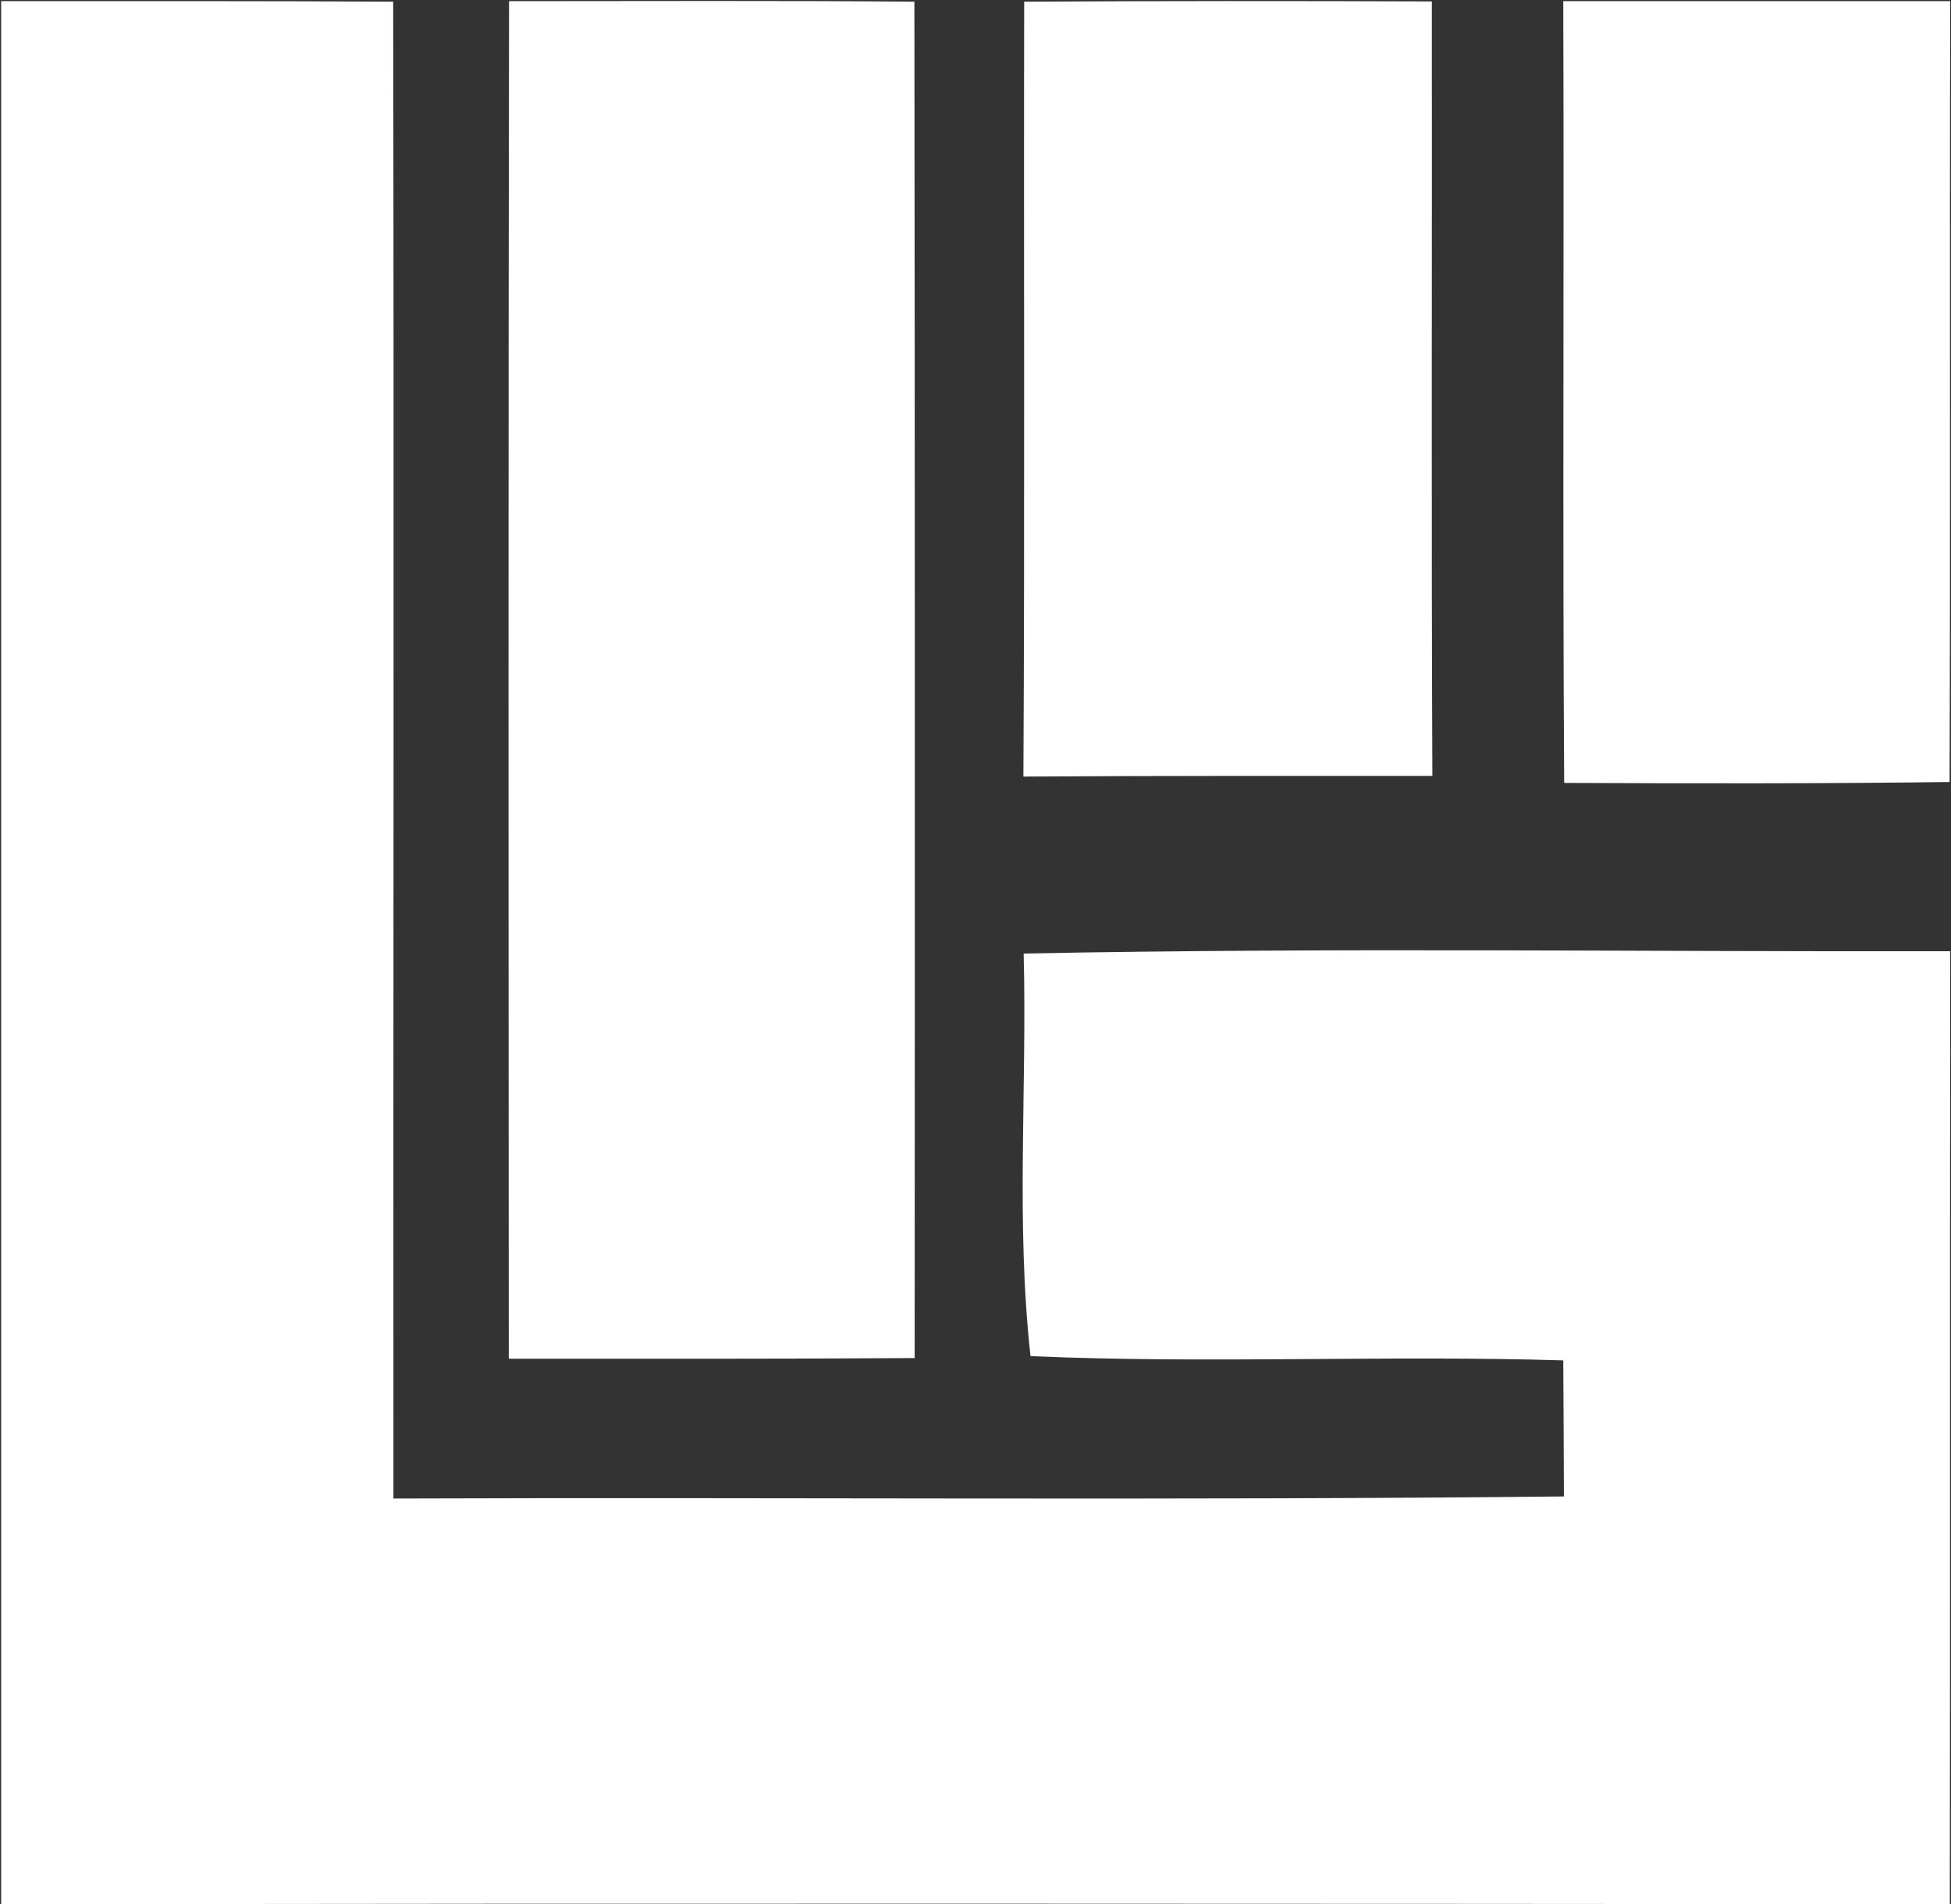 <svg version="1.2" xmlns="http://www.w3.org/2000/svg" viewBox="0 0 1507 1471" width="1507" height="1471">
	<rect x="0" y="0" width="1507" height="1471" fill="#333333" stroke="none"/>
	<title>vip_logo-svg</title>
	<style>
		.s0 { fill: #ffffff } 
	</style>
	<g id="#38324dff">
		<path id="Layer" class="s0" d="m0.9 0.9c100.9 0 201.7-0.2 302.8 0.4 0.7 385.4 0 771 0.2 1156.3 301.3-1.1 602.8 1.6 904.1-1.6-0.2-34.9-0.2-70.1-0.5-105.1-137.1-4.2-274.3 2.7-411.5-3.3-11.5-103.2-2.6-207.4-5.3-311 238.5-4.7 477.2-1.3 715.7-1.8-0.3 245.3 0 490.7-0.3 736.2-501.6-0.4-1003.5-0.7-1505.2 0q0-735.1 0-1470.1zm392.3 0c104.2 0 208.7-0.5 313.1 0.4 0.4 349.3 0.4 698.6 0.2 1047.8-104.6 0.7-209.1 0.5-313.5 0.5-0.2-349.7-0.4-699.2 0.2-1048.7zm397.9 0.4c104.9-0.6 209.8-0.6 314.9-0.2 0.2 199.4-0.5 398.9 0.4 598.3-105.3 0-210.6-0.2-315.9 0.5 1.1-199.6 0.2-399.2 0.6-598.6zm416.4-0.4c99.6 0 199.3 0 298.9 0-0.5 201.1 0.2 402-0.5 603.2-99.1 1.3-198.4 1.1-297.7 0.7-1.3-201.4 0-402.5-0.7-603.9z"/>
	</g>
</svg>